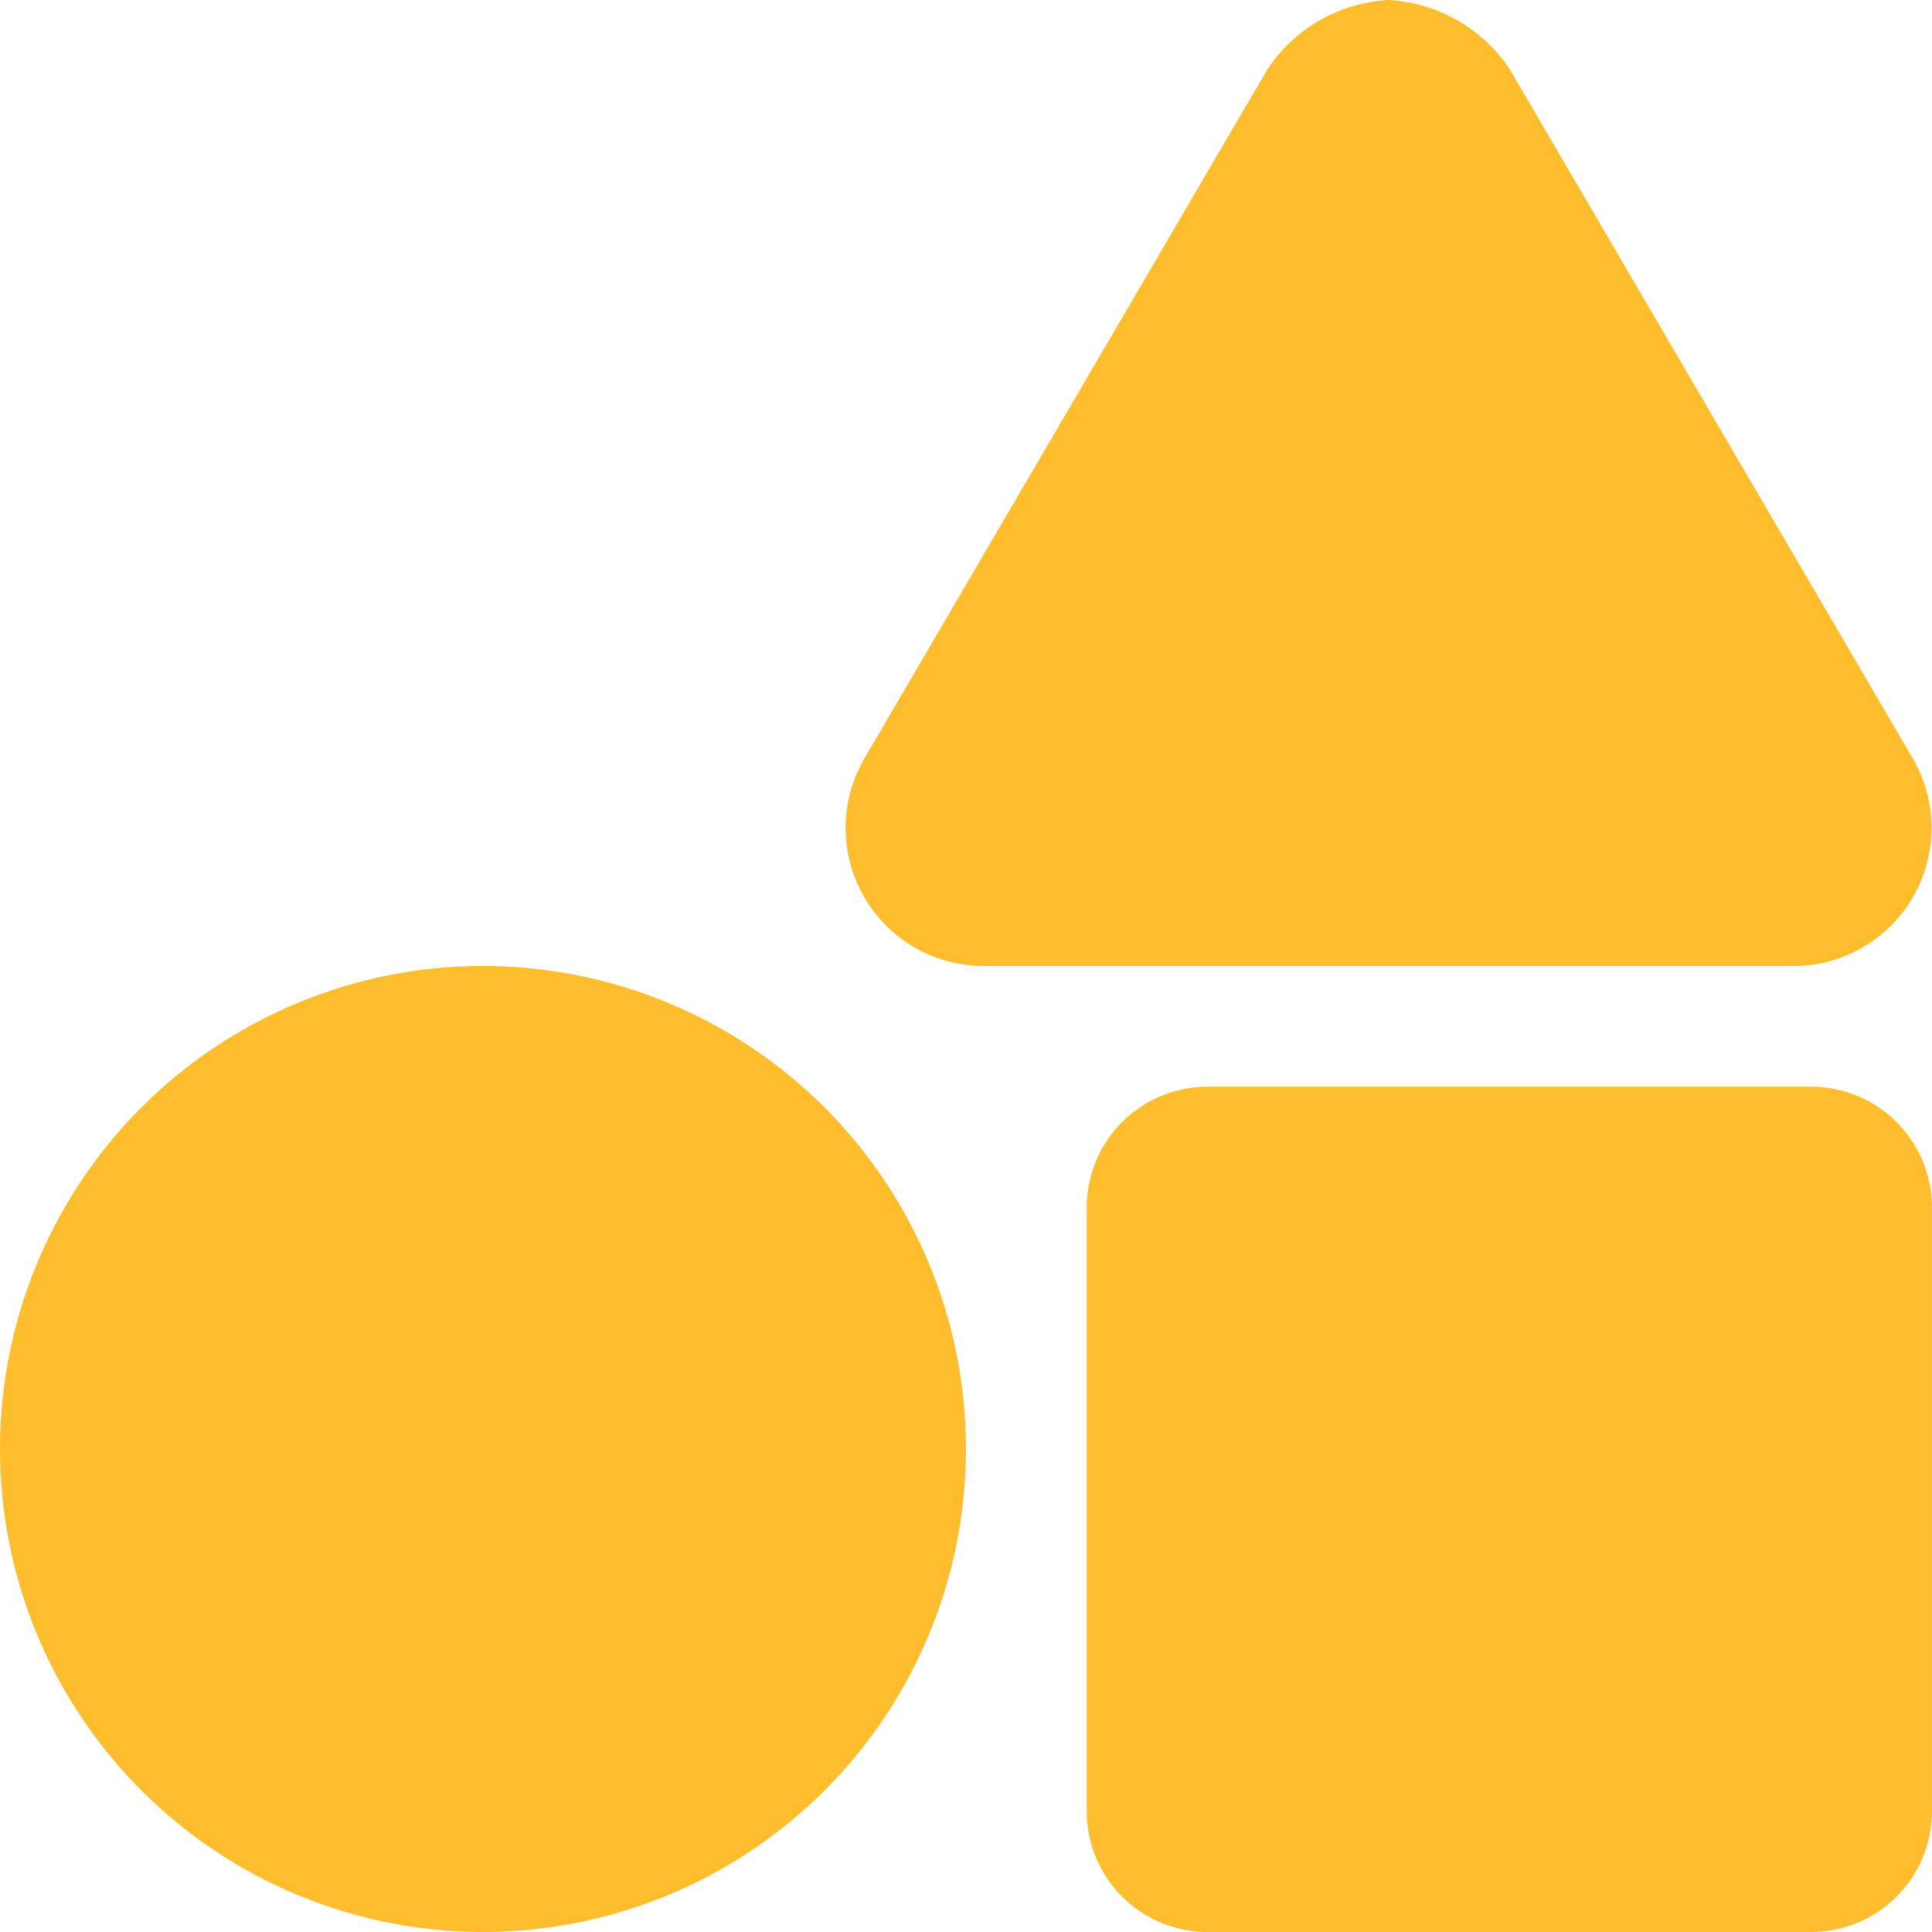 <svg xmlns="http://www.w3.org/2000/svg" width="40.001" height="40" viewBox="0 0 40.001 40"><path d="M10-15A10,10,0,0,0,0-5,10,10,0,0,0,10,5,10,10,0,0,0,20-5,10,10,0,0,0,10-15Zm29.609-4.286L31.255-33.571A3.224,3.224,0,0,0,28.75-35a3.224,3.224,0,0,0-2.505,1.429L17.891-19.286A2.858,2.858,0,0,0,20.4-15H37.1A2.858,2.858,0,0,0,39.609-19.286ZM37.5-12.5H25A2.5,2.5,0,0,0,22.5-10V2.5A2.5,2.5,0,0,0,25,5H37.5A2.5,2.5,0,0,0,40,2.5V-10A2.5,2.5,0,0,0,37.5-12.5Z" transform="translate(0 35)" fill="#febd2c"/></svg>